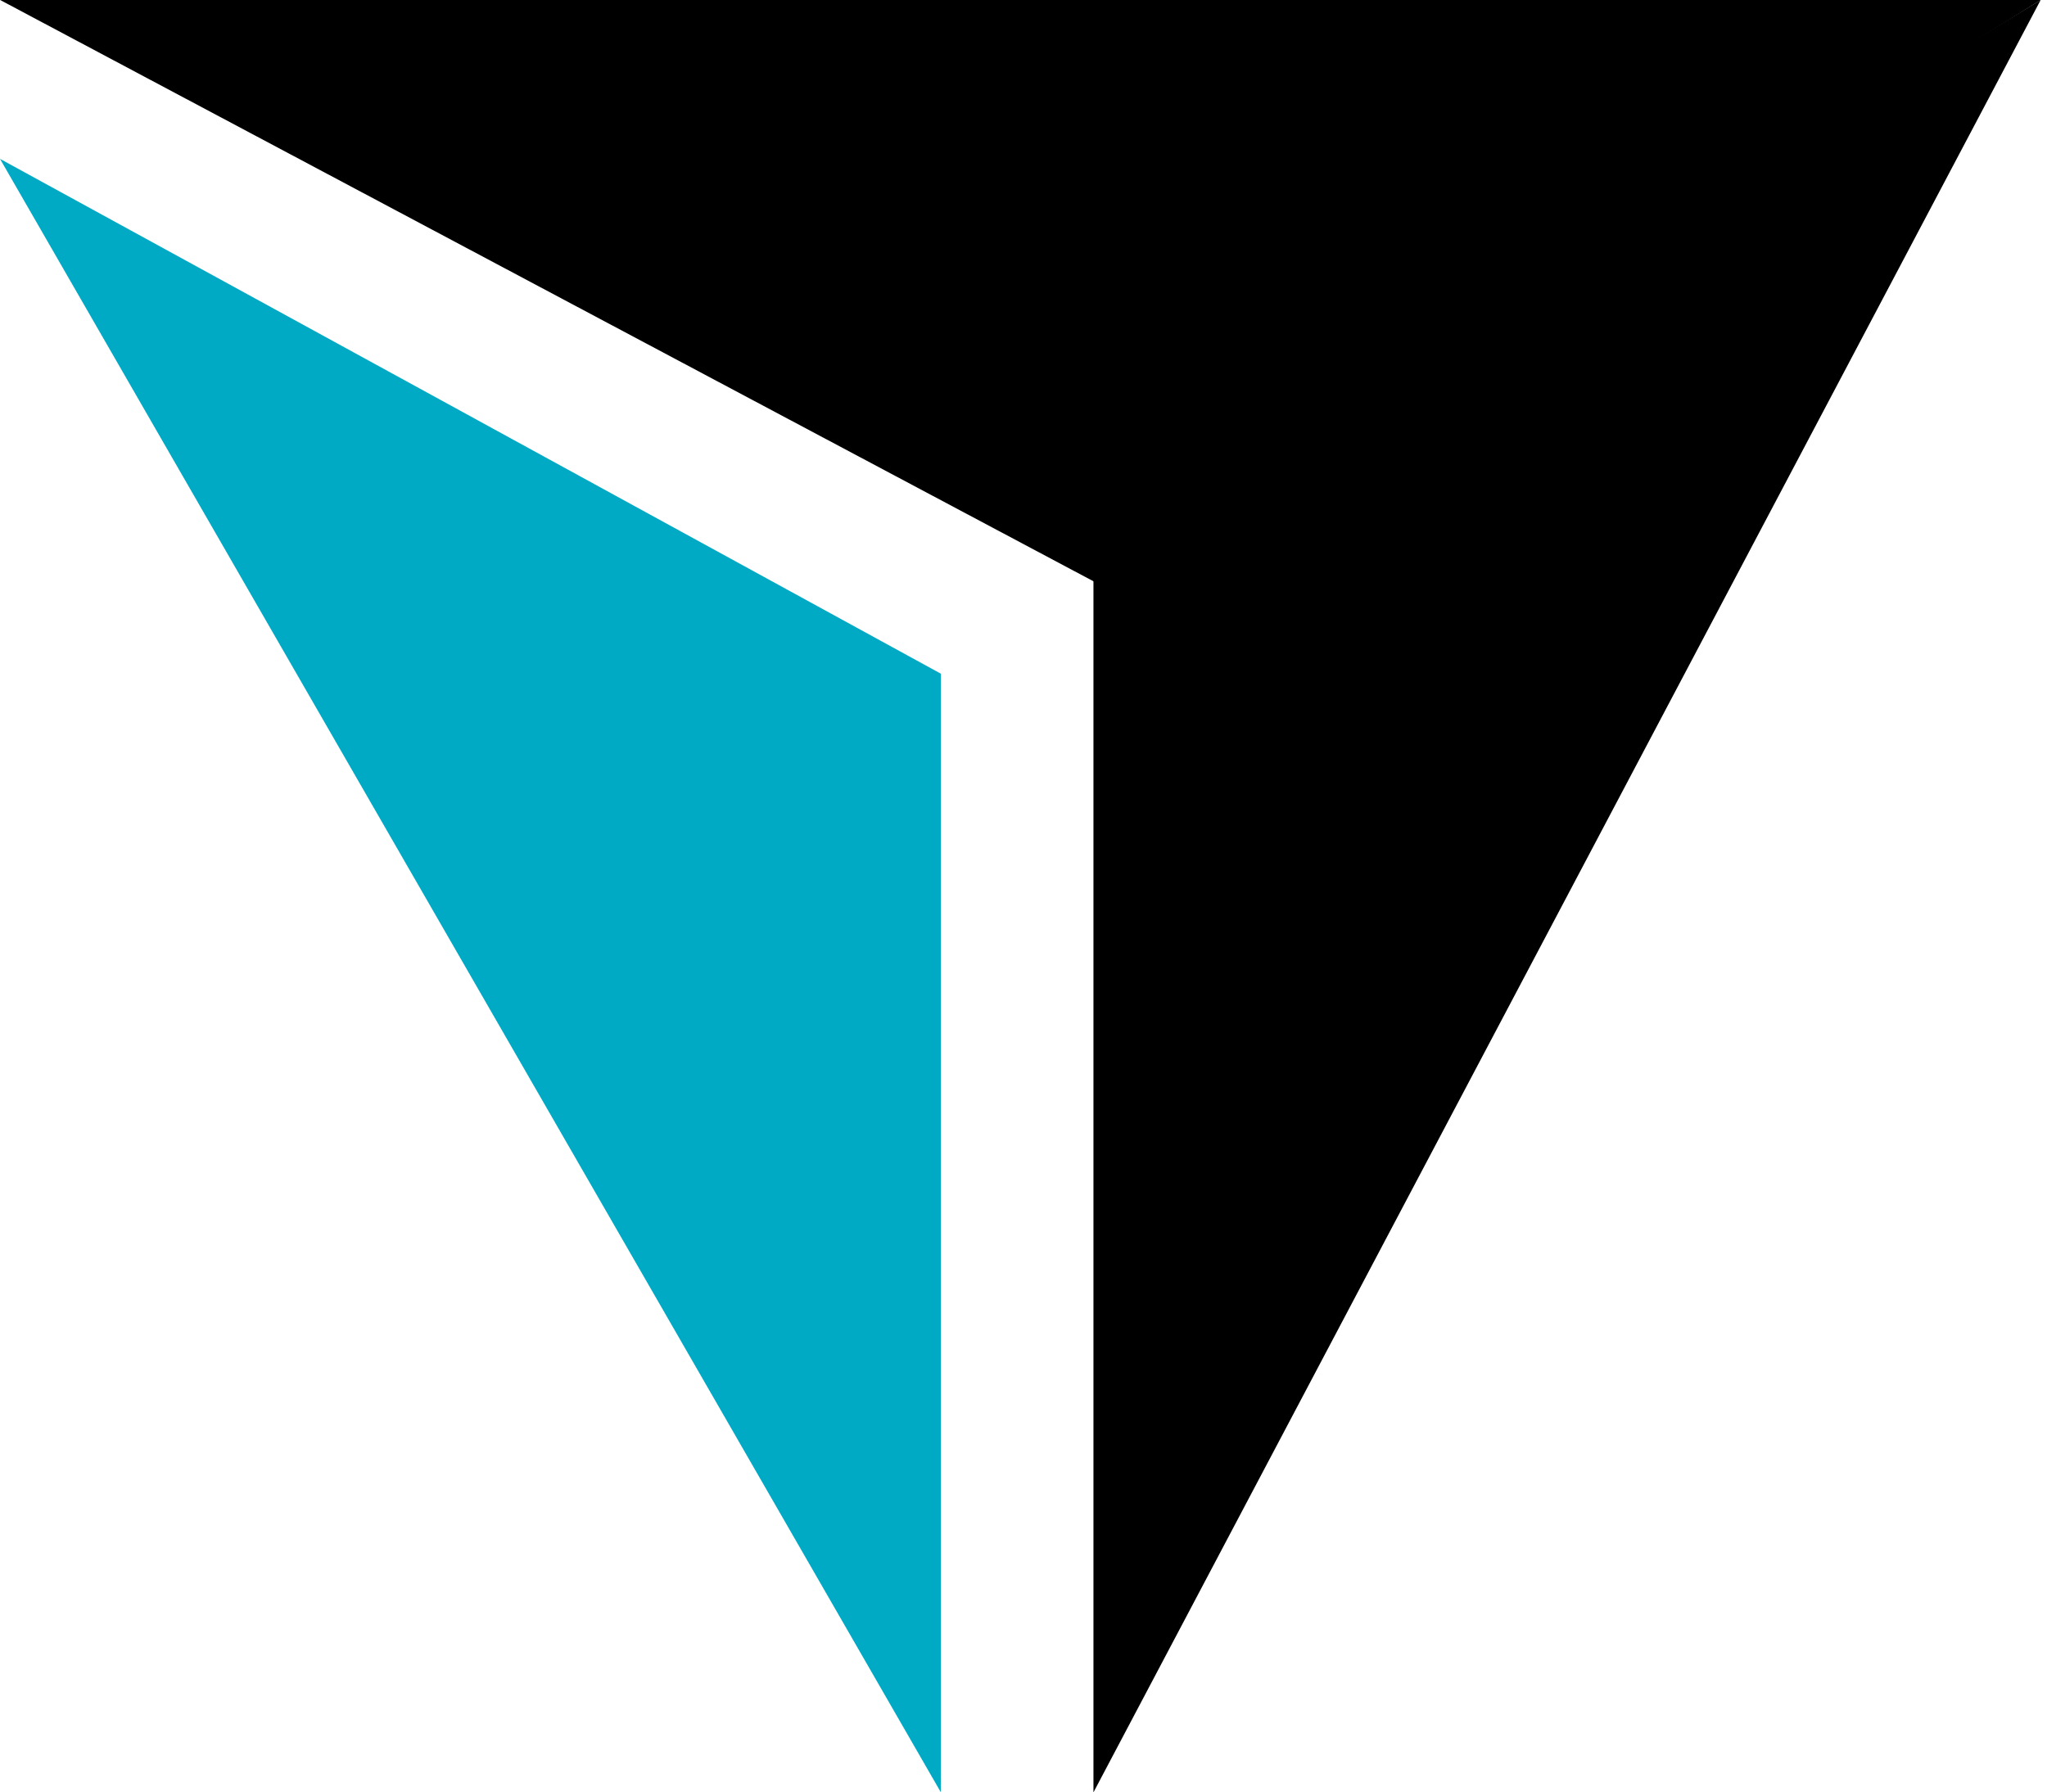 <?xml version="1.0" encoding="UTF-8"?> <svg xmlns="http://www.w3.org/2000/svg" width="161" height="141" viewBox="0 0 161 141" fill="none"><path d="M0 12.497L74 140.996V52.998L0 12.497Z" fill="#00A9C4"></path><path d="M160.502 0.001L0.014 0L86.515 46.001L160.502 0.001Z" fill="black"></path><path d="M86.002 141L160.5 0.001L86.002 45.5L86.002 141Z" fill="black"></path></svg> 